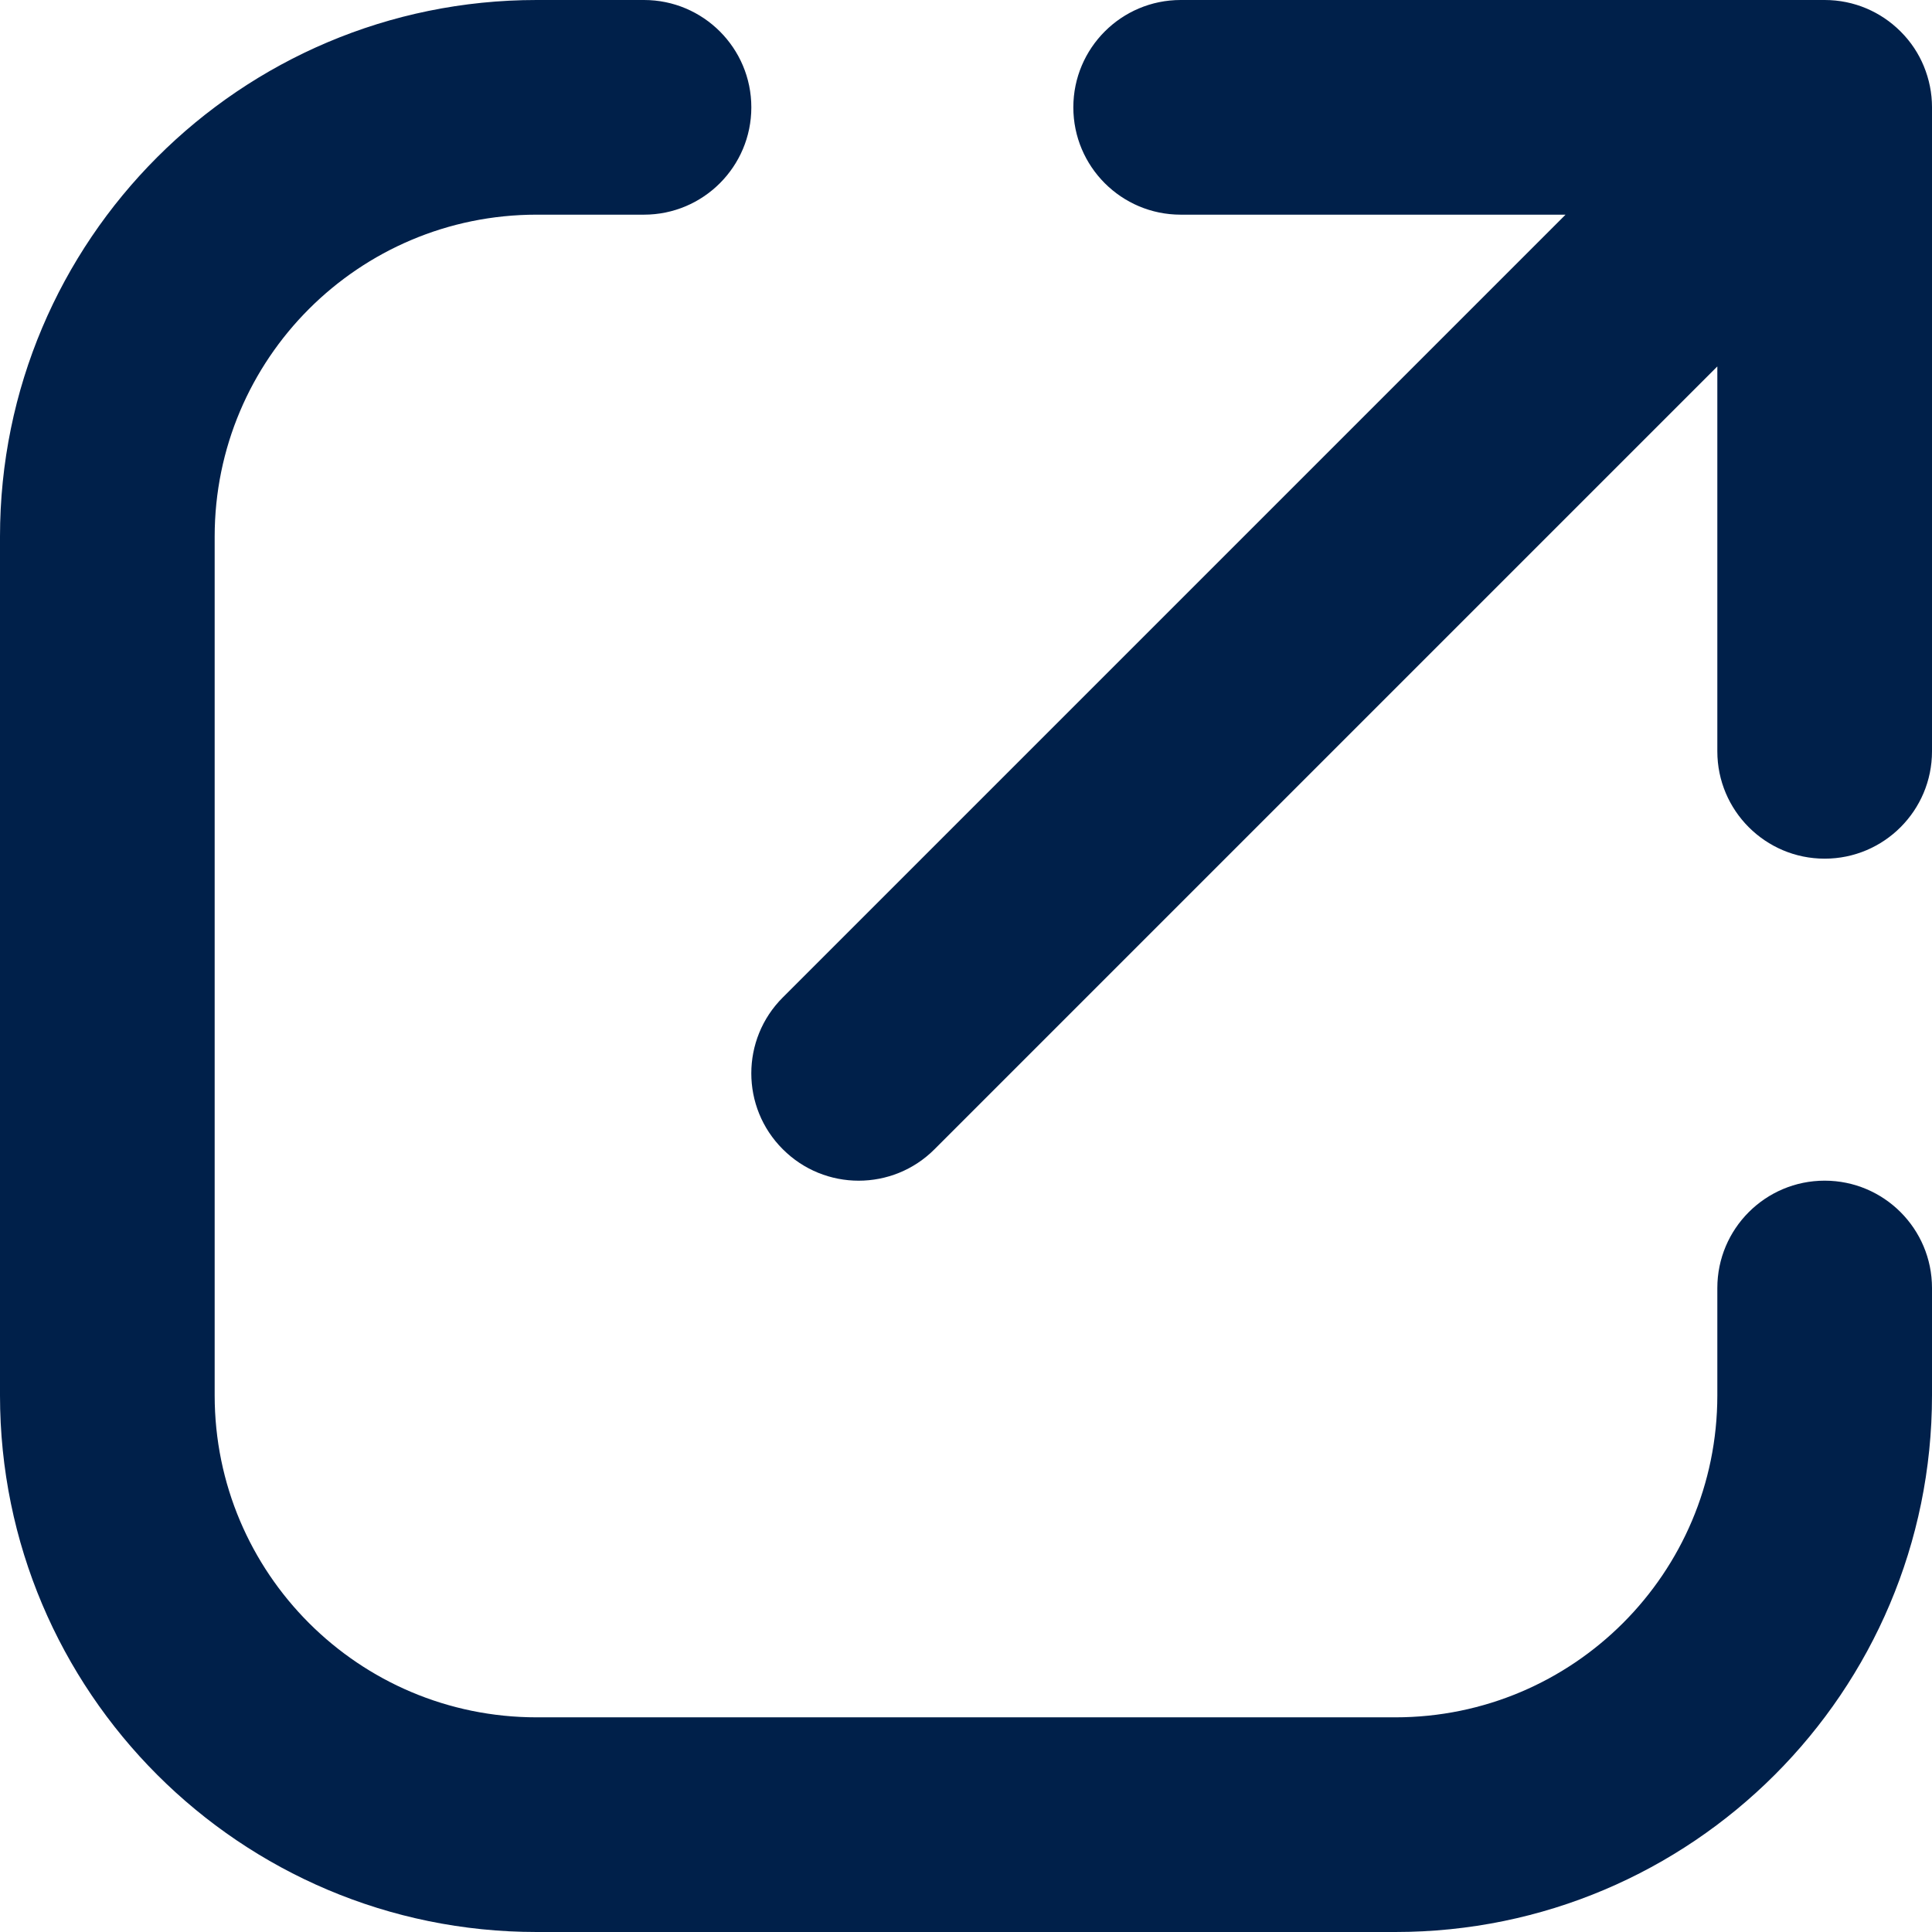 <svg width="18" height="18" viewBox="0 0 18 18" fill="none" xmlns="http://www.w3.org/2000/svg">
<path fill-rule="evenodd" clip-rule="evenodd" d="M17.924 0.617C17.876 0.5 17.804 0.39 17.709 0.295C17.708 0.294 17.706 0.292 17.705 0.291C17.524 0.111 17.275 0 17 0H11C10.448 0 10 0.448 10 1C10 1.552 10.448 2 11 2H14.586L7.293 9.293C6.902 9.683 6.902 10.317 7.293 10.707C7.683 11.098 8.317 11.098 8.707 10.707L16 3.414V7C16 7.552 16.448 8 17 8C17.552 8 18 7.552 18 7V1.001C18 0.999 18 0.998 18 0.997C18 0.868 17.974 0.739 17.924 0.617ZM0 5C0 2.239 2.239 0 5 0H6C6.552 0 7 0.448 7 1C7 1.552 6.552 2 6 2H5C3.343 2 2 3.343 2 5V13C2 14.657 3.343 16 5 16H13C14.657 16 16 14.657 16 13V12C16 11.448 16.448 11 17 11C17.552 11 18 11.448 18 12V13C18 15.761 15.761 18 13 18H5C2.239 18 0 15.761 0 13V5Z" fill="#00204a"/>
</svg>
